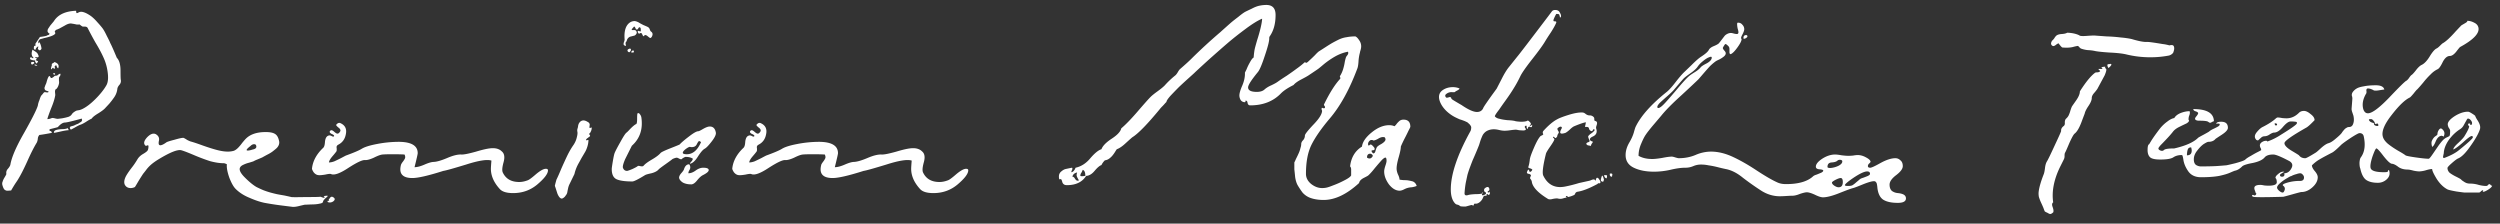 <svg xmlns="http://www.w3.org/2000/svg" fill="none" viewBox="0 0 246 22"><rect x="0" y="0" width="246" height="22" fill="#333333" stroke="none"/><path fill="#fff" d="M.238 18.22a.514.514 0 0 1 .026-.364c.035-.121.095-.251.182-.39s.147-.251.182-.338a.56.56 0 0 1 .13-.494c.139-.156.225-.295.26-.416.121-.728.563-1.76 1.326-3.094.763-1.352 1.213-2.236 1.352-2.652a.952.952 0 0 0 .052-.234c.035-.121.06-.208.078-.26.035-.07.07-.165.104-.286.052-.139.095-.234.13-.286.052-.052.113-.121.182-.208.07-.104.139-.147.208-.13.07.017.156.026.26.026.104-.052.095-.095-.026-.13-.139-.035-.225-.078-.26-.13a.596.596 0 0 1-.052-.182l.078-.234c.052-.121.087-.2.104-.234.121-.468.225-.702.312-.702.035 0 .078.06.13.182.052.017.095.017.13 0l.156-.104a.558.558 0 0 1 .13-.104c.139 0 .234-.026.286-.078a.453.453 0 0 1 .234-.13c.035.087.017.173-.052.26a.57.57 0 0 0-.078.156v.286a.779.779 0 0 1 0 .286c-.052.225-.139.399-.26.52-.087.017-.13.113-.13.286.017.173.026.277.026.312-.052.347-.19.789-.416 1.326-.208.537-.33.884-.364 1.04.139 0 .286-.035.442-.104.052-.017.147-.009.286.026.139.035.234.052.286.052.017 0 .165-.017.442-.052.277-.052.494-.104.65-.156.156-.07.26-.156.312-.26.087-.121.234-.234.442-.338.07-.017.165-.035.286-.052.122-.035.217-.07.286-.104.399-.19.832-.52 1.3-.988.485-.485.85-.945 1.092-1.378.156-.295.19-.737.104-1.326-.07-.485-.2-.936-.39-1.352-.19-.433-.46-.936-.806-1.508a36.75 36.75 0 0 1-.754-1.404c-.034-.07-.078-.113-.13-.13a.446.446 0 0 0-.182-.026h-.182a1.367 1.367 0 0 1-.208-.13c-.07-.07-.121-.095-.156-.078h-.234a7.546 7.546 0 0 0-.572-.104c-.173 0-.373.07-.598.208l-.572.312a1.425 1.425 0 0 0-.182.078c-.07.017-.113.035-.13.052a.775.775 0 0 0-.078.104c-.035.035-.026.087.026.156.052.173-.295.347-1.04.52a.426.426 0 0 0-.104.026 9.43 9.43 0 0 1-.286.078.327.327 0 0 0-.182.13.281.281 0 0 0-.052.234c.017.07.035.078.052.026.017-.052.035-.078.052-.078.104.156.173.364.208.624-.035.087-.078.139-.13.156a.11.11 0 0 1-.104 0 .17.17 0 0 1-.078-.078l-.052-.026.052-.26c-.052 0-.121.052-.208.156-.035.035-.052.087-.052.156a.362.362 0 0 1-.156-.026.2.2 0 0 1-.026-.078v-.13a.428.428 0 0 0 .026-.13c.07 0 .113-.009.13-.026a.11.11 0 0 0 0-.104c-.017-.052-.009-.095.026-.13l.416-.624c.433-.052.676-.104.728-.156.017-.017.052-.026.104-.026a.446.446 0 0 0 .13-.13.405.405 0 0 1-.208-.208.442.442 0 0 1 .052-.286l.208-.312.26-.312a1.5 1.5 0 0 0 .156-.208c.416-.59 1.127-.901 2.132-.936 0 .156.026.234.078.234a.823.823 0 0 0 .182-.078.538.538 0 0 1 .312-.052c.243.035.537.173.884.416.208.156.416.355.624.598a9.3 9.3 0 0 1 .494.572c.121.156.269.416.442.78.19.364.304.598.338.702.052.087.174.347.364.78l.286.676c.243.243.364.667.364 1.274 0 .503.009.797.026.884a.561.561 0 0 1-.13.494c-.121.139-.19.269-.208.39-.017.19-.07.381-.156.572a2.177 2.177 0 0 1-.26.416c-.07.104-.19.26-.364.468-.173.19-.295.32-.364.39-.121.156-.364.347-.728.572-.347.208-.563.381-.65.52a4.233 4.233 0 0 0-.546.312c-.243.156-.45.26-.624.312a4.854 4.854 0 0 0-.494.26c-.19.104-.32.173-.39.208a1.17 1.17 0 0 1-.104-.156.176.176 0 0 1 .182-.182c.052-.017.113-.035.182-.052.087-.035.147-.06.182-.078a.282.282 0 0 1 .104-.052c.052-.017.095-.035.13-.052l.104-.052a.78.78 0 0 0 .104-.078l.104-.052.078-.078a.2.2 0 0 0 .026-.078c.018-.035.018-.06 0-.078a.23.23 0 0 0-.026-.104c-.867.243-1.413.373-1.638.39-.208 0-.442.147-.702.442-.017.017-.243.078-.676.182-.173.035-.208.104-.104.208.104 0 .165.06.182.182-.07.017-.251.052-.546.104-.295.052-.52.087-.676.104a.589.589 0 0 0-.156.364 1.16 1.16 0 0 1-.104.39c-.277.45-.59 1.066-.936 1.846-.347.763-.633 1.326-.858 1.69-.035.07-.147.243-.338.52-.173.277-.303.494-.39.65a3.821 3.821 0 0 1-.416.026.466.466 0 0 1-.26-.13c-.07-.087-.13-.225-.182-.416ZM3.462 5.948c-.139 0-.277-.026-.416-.078-.121-.052-.121-.139 0-.26.121.121.208.147.26.078-.208-.173-.243-.442-.104-.806.035.035.121.095.26.182s.225.173.26.26c.087.156.104.251.052.286-.035.035-.095.043-.182.026-.087-.035-.13-.017-.13.052.035 0 .087.017.156.052 0 .035-.017.07-.052.104-.035.035-.052.06-.052.078l.234.104a.415.415 0 0 1-.182.234c0-.035-.026-.078-.078-.13-.035-.07-.043-.13-.026-.182Zm1.586.884c-.052-.035-.035-.165.052-.39-.017-.121.009-.19.078-.208a.694.694 0 0 0 .182-.13c.364.121.485.33.364.624-.07-.035-.121-.113-.156-.234-.017-.087-.07-.087-.156 0-.035.035-.043.078-.026.13.035.035.043.07.026.104-.07.052-.121.043-.156-.026-.017-.07-.087-.026-.208.13Zm.26 6.24c-.017-.139.06-.234.234-.286.19-.052.407-.078.65-.078.243-.017.399-.052.468-.104.052.087.087.156.104.208-.156 0-.425.043-.806.13-.381.087-.598.13-.65.13ZM3.15 6.364c-.104-.087-.121-.173-.052-.26.121-.017.2-.017.234 0 .035.017.043.07.026.156a.253.253 0 0 0-.13.052c-.035.035-.06.052-.078.052Zm2.21.988c-.19-.07-.19-.121 0-.156.087.07.087.121 0 .156Zm-1.95-.936c-.017-.035-.017-.052 0-.052a.11.11 0 0 1 .104 0c.087.035.139.07.156.104-.139 0-.225-.017-.26-.052Zm9.867 11.986a.924.924 0 0 1-.416.104c-.26 0-.451-.104-.572-.312-.104-.208-.078-.477.078-.806.104-.208.294-.494.572-.858a7.38 7.38 0 0 0 .572-.832c.12-.208.294-.381.52-.52.242-.139.398-.251.468-.338.052-.052.086-.156.104-.312.017-.156 0-.234-.052-.234a.2.2 0 0 0-.078.026.29.29 0 0 1-.13.026.293.293 0 0 1-.104-.104c-.122-.19-.035-.442.26-.754.312-.312.589-.407.832-.286.26.156.364.364.312.624-.07.312-.026.468.13.468.138 0 .338-.095.598-.286.069-.052.338-.139.806-.26.485-.139.78-.2.884-.182.086.035.208.104.364.208.173.087.294.139.364.156.26.07.65.2 1.17.39.537.19 1.005.338 1.404.442.398.104.754.156 1.066.156.19 0 .38-.026.572-.078.138-.052.277-.147.416-.286.138-.139.277-.303.416-.494.156-.19.277-.33.364-.416.433-.433 1.083-.65 1.95-.65.416 0 .719.06.91.182.208.121.346.373.416.754a.67.67 0 0 1-.052.364.936.936 0 0 1-.26.338 7.737 7.737 0 0 1-.39.312 3.781 3.781 0 0 1-.494.286c-.191.104-.347.19-.468.26a57.93 57.93 0 0 1-.494.208 3.014 3.014 0 0 0-.39.182l-.416.13a2.783 2.783 0 0 0-.572.208c-.156.07-.26.156-.312.26-.122.225.034.555.468.988.433.433.814.745 1.144.936.242.121.468.225.676.312.225.087.459.165.702.234.26.07.468.121.624.156.173.035.416.078.728.13.329.07.563.121.702.156.086.017.563.017 1.43 0 .866 0 1.326-.009 1.378-.026.017-.017.086 0 .208.052.138.052.225.06.26.026 0-.052-.035-.095-.104-.13.104-.035.225-.052.364-.052.086 0 .043.07-.13.208-.174.156-.27.277-.286.364 0 .104-.113.173-.338.208-.208.052-.494.078-.858.078-.347.017-.555.026-.624.026l-.442.104c-.312.087-.564.121-.754.104l-1.04-.13a28.17 28.17 0 0 1-1.69-.26c-.434-.087-.928-.251-1.482-.494-.555-.225-1.014-.52-1.378-.884-.208-.208-.416-.58-.624-1.118-.191-.555-.27-.988-.234-1.3-.14-.07-.234-.104-.286-.104-.416 0-.876-.07-1.378-.208a18.9 18.9 0 0 1-1.586-.598c-.572-.243-.98-.399-1.222-.468-.364-.104-1.127.2-2.288.91a5.94 5.94 0 0 0-.598.416 3.674 3.674 0 0 0-.52.52 12.6 12.6 0 0 1-.364.468c-.07.104-.208.32-.416.65-.191.33-.321.546-.39.65Zm11.362-4.03c-.382.295-.468.442-.26.442.12 0 .286-.035.494-.104.277-.052.39-.173.338-.364-.018-.104-.087-.156-.208-.156-.122 0-.243.06-.364.182Zm7.696 5.538c-.104-.017-.13-.07-.078-.156h.13a.427.427 0 0 0-.026-.104c-.018-.052-.01-.078.026-.078.017 0 .052-.043.104-.13.069-.07.138-.095.208-.078.277.121.312.269.104.442-.14.104-.295.139-.468.104Zm-1.008-2.678c-.174-.017-.33-.113-.468-.286-.122-.19-.174-.32-.156-.39.087-.728.45-1.395 1.092-2.002.104-.087.164-.286.182-.598.034-.33.138-.529.312-.598.104-.052.216-.043.338.026.121.07.2.078.234.026.052-.07-.026-.147-.234-.234-.19-.104-.234-.208-.13-.312.087-.087.208-.06.364.078.156.139.269.208.338.208.087 0 .165-.052.234-.156.121-.139.078-.286-.13-.442-.19-.156-.26-.251-.208-.286.139-.173.286-.217.442-.13.433.208.598.563.494 1.066-.087.485-.338.832-.754 1.04-.121.07-.174.165-.156.286a1.1 1.1 0 0 1 0 .338c-.052.087-.19.26-.416.52-.208.243-.32.442-.338.598.156 0 .33-.035.52-.104.19-.087.407-.19.65-.312.26-.139.425-.225.494-.26.763-.277 1.274-.494 1.534-.65.294-.19.815-.355 1.56-.494a11.414 11.414 0 0 1 2.08-.208c1.265 0 1.898.373 1.898 1.118 0 .087-.104.546-.312 1.378.26 0 .59-.087.988-.26.398-.173.702-.26.91-.26.312-.017.754-.147 1.326-.39.572-.243 1.031-.355 1.378-.338.225.017.71-.078 1.456-.286.745-.225 1.291-.338 1.638-.338.381 0 .676.104.884.312.26.208.32.563.182 1.066-.139.503-.165.84-.078 1.014.294.624.832.936 1.612.936.26 0 .528-.052.806-.156.139-.035.416-.234.832-.598.433-.364.762-.546.988-.546.139 0 .208.052.208.156 0 .33-.347.789-1.04 1.378-.676.572-1.474.858-2.392.858-.624 0-1.057-.13-1.3-.39-.59-.641-.884-1.309-.884-2.002 0-.121.017-.39.052-.806-.416-.139-1.248-.009-2.496.39-1.248.381-1.993.59-2.236.624-1.474.468-2.487.702-3.042.702-.988 0-1.36-.442-1.118-1.326a1.35 1.35 0 0 1 .182-.286c.104-.139.173-.251.208-.338.035-.104.017-.225-.052-.364a21.265 21.265 0 0 0-1.222-.026c-.416 0-.728.009-.936.026-.19.017-.477.121-.858.312-.381.173-.676.251-.884.234-.26-.017-.806.243-1.638.78-.815.537-1.378.737-1.69.598-.07-.035-.26-.017-.572.052-.312.052-.538.07-.676.052Zm23.48 1.69c-.12-.381-.19-.59-.207-.624 0-.052.052-.26.156-.624.121-.243.286-.615.494-1.118.225-.503.424-.936.598-1.3.19-.381.39-.72.598-1.014.156-.243.26-.485.312-.728.069-.26.086-.45.052-.572a.605.605 0 0 1 .026-.312c.017-.035.034-.121.052-.26.034-.156.086-.269.156-.338a.468.468 0 0 1 .364-.182c.121 0 .251.043.39.13.069.035.121.07.156.104.034.035.052.07.052.104.017.035.026.07.026.104a.427.427 0 0 1-.026.104v.156c0 .052.034.06.104.026.017-.017.034-.026.052-.026h.052c.017.017.017.06 0 .13 0 .07-.026.156-.078.26a.38.38 0 0 1-.13.182c-.035.035-.035.078 0 .13.052.052.069.095.052.13a.294.294 0 0 1-.104.104.406.406 0 0 0-.104.078.406.406 0 0 0-.104.078l-.078.078a.2.2 0 0 0 .026.078c.017.017.043.017.078 0a.2.2 0 0 1 .078-.026c.034-.017.052-.009.052.026 0 .19-.035.399-.104.624-.07.225-.148.407-.234.546-.07.121-.182.312-.338.572-.139.26-.234.433-.286.52a3.961 3.961 0 0 0-.416 1.066l-.494 1.014a1.71 1.71 0 0 0-.13.39c-.035.156-.061.286-.078.39a.662.662 0 0 1-.156.312.716.716 0 0 1-.312.286c-.104.052-.217 0-.338-.156a1.441 1.441 0 0 1-.208-.442Zm6.683-14.43c-.087-.035-.13-.087-.13-.156 0-.07.017-.147.052-.234a.85.85 0 0 0 .052-.208c-.07-.815.095-1.37.494-1.664a.839.839 0 0 1 .468-.156c.104 0 .242.043.416.13.104.07.26.156.468.26.208.087.346.147.416.182.104.052.173.13.208.234.034.104.069.173.104.208.19.121.225.295.104.52-.052.087-.104.13-.156.13-.035 0-.113-.052-.234-.156-.122-.104-.217-.147-.286-.13-.035 0-.061.026-.078.078 0 .035-.026.043-.078.026-.035-.017-.07-.07-.104-.156-.035-.087-.078-.139-.13-.156a.253.253 0 0 0-.13.052.11.11 0 0 1-.104 0 .326.326 0 0 1-.078-.13c-.018-.07-.009-.113.026-.13a.23.23 0 0 1 .104.026c.034 0 .06.009.078.026.017.017.034.017.052 0 .034-.035.043-.104.026-.208 0-.104-.026-.165-.078-.182-.052-.035-.104-.009-.156.078-.052.087-.096.13-.13.13a.23.23 0 0 1-.104-.026l-.052-.104-.052-.104c-.018-.035-.044-.052-.078-.052-.018 0-.044.026-.078.078-.156.156-.2.243-.13.26h.182c.086 0 .138.009.156.026.121.104.156.208.104.312a.405.405 0 0 1-.208.208l-.416.104a.552.552 0 0 0-.312.312.603.603 0 0 1-.13.26c-.018.017-.018.078 0 .182.034.104.026.156-.026.156-.018 0-.035-.009-.052-.026Zm.416.65a.233.233 0 0 1-.156-.13c-.018-.087.017-.147.104-.182.156-.087.234-.052.234.104-.07.139-.13.208-.182.208Zm.182 0a.302.302 0 0 0 .052-.078l.078-.078c.104-.052.156-.017.156.104 0 .087-.096.104-.286.052Zm-1.892 11.492c0-.087.035-.338.104-.754.07-.416.13-.693.182-.832.087-.208.277-.572.572-1.092.295-.537.494-.84.598-.91.035-.017.165-.147.39-.39.243-.243.425-.39.546-.442.07-.017.104-.19.104-.52 0-.347.017-.529.052-.546.087-.035.156-.009.208.078a.66.66 0 0 1 .156.312c.173 1.161-.139 2.097-.936 2.808l-.65 1.3c-.173.399-.251.676-.234.832.07.225.208.338.416.338.052 0 .225-.06.52-.182.295-.139.468-.234.52-.286.035-.035.121-.035.26 0 .156.035.26.026.312-.026.139-.173.416-.381.832-.624s.702-.46.858-.65c.087-.087.416-.243.988-.468.572-.225.867-.347.884-.364.173-.19.477-.45.91-.78.45-.347.754-.52.91-.52.07 0 .234-.078.494-.234.277-.156.494-.234.65-.234.33 0 .529.2.598.598.035.19-.104.485-.416.884-.295.381-.52.615-.676.702-.173.087-.399.347-.676.78-.26.416-.52.65-.78.702 0-.052.043-.121.13-.208a.523.523 0 0 0 .156-.286c-.173-.121-.407-.182-.702-.182-.07 0-.19.06-.364.182-.035.07-.121.07-.26 0a1.304 1.304 0 0 0-.234-.104c-.104 0-.251.043-.442.13-.052.052-.286.225-.702.52-.416.295-.641.468-.676.52-.139.156-.373.277-.702.364-.33.07-.537.13-.624.182-.676.416-1.092.624-1.248.624-.745 0-1.274-.078-1.586-.234-.295-.156-.442-.485-.442-.988Zm6.63.884c-.017-.121.043-.269.182-.442.156-.173.251-.303.286-.39.104-.347.277-.52.52-.52.07.087.104.173.104.26.017.087-.009.19-.078.312a.56.56 0 0 0-.104.312c.225 0 .46-.087.702-.26.26-.19.511-.286.754-.286.364 0 .546.078.546.234 0 .139-.19.303-.572.494-.173.087-.364.26-.572.52-.208.26-.399.39-.572.39-.33 0-.607-.06-.832-.182-.208-.139-.33-.286-.364-.442Zm1.066-3.068c-.087 0-.234.078-.442.234-.19.156-.277.277-.26.364.017.087.147.13.39.13.59 0 1.057-.399 1.404-1.196a.727.727 0 0 0-.182-.104c-.052 0-.13.104-.234.312-.087.19-.251.286-.494.286a.577.577 0 0 1-.182-.026Zm4.79 2.782c-.173-.017-.33-.113-.468-.286-.121-.19-.173-.32-.156-.39.087-.728.45-1.395 1.092-2.002.104-.087.165-.286.182-.598.035-.33.139-.529.312-.598.104-.052.217-.043.338.026.121.07.2.078.234.026.052-.07-.026-.147-.234-.234-.19-.104-.234-.208-.13-.312.087-.087.208-.06.364.078.156.139.269.208.338.208.087 0 .165-.052.234-.156.121-.139.078-.286-.13-.442-.19-.156-.26-.251-.208-.286.139-.173.286-.217.442-.13.433.208.598.563.494 1.066-.087.485-.338.832-.754 1.04-.121.07-.173.165-.156.286.017.104.017.217 0 .338-.052.087-.19.26-.416.52-.208.243-.32.442-.338.598.156 0 .33-.035.52-.104.19-.087.407-.19.65-.312.26-.139.425-.225.494-.26.763-.277 1.274-.494 1.534-.65.295-.19.815-.355 1.56-.494a11.413 11.413 0 0 1 2.08-.208c1.265 0 1.898.373 1.898 1.118 0 .087-.104.546-.312 1.378.26 0 .59-.087.988-.26.399-.173.702-.26.91-.26.312-.017.754-.147 1.326-.39.572-.243 1.031-.355 1.378-.338.225.017.71-.078 1.456-.286.745-.225 1.291-.338 1.638-.338.381 0 .676.104.884.312.26.208.32.563.182 1.066-.139.503-.165.84-.078 1.014.295.624.832.936 1.612.936.26 0 .529-.052.806-.156.139-.035.416-.234.832-.598.433-.364.763-.546.988-.546.139 0 .208.052.208.156 0 .33-.347.789-1.04 1.378-.676.572-1.473.858-2.392.858-.624 0-1.057-.13-1.3-.39-.59-.641-.884-1.309-.884-2.002 0-.121.017-.39.052-.806-.416-.139-1.248-.009-2.496.39-1.248.381-1.993.59-2.236.624-1.473.468-2.487.702-3.042.702-.988 0-1.36-.442-1.118-1.326.017-.052.078-.147.182-.286a1.62 1.62 0 0 0 .208-.338c.035-.104.017-.225-.052-.364a21.267 21.267 0 0 0-1.222-.026c-.416 0-.728.009-.936.026-.19.017-.477.121-.858.312-.381.173-.676.251-.884.234-.26-.017-.806.243-1.638.78-.815.537-1.378.737-1.69.598-.07-.035-.26-.017-.572.052-.312.052-.537.07-.676.052Zm31.593.416c-.052 0-.078-.095-.078-.286 0-.19.069-.347.208-.468.156-.139.303-.225.442-.26.156-.035.364-.078.624-.13.035 0 .052.026.052.078a.414.414 0 0 1-.052.182.414.414 0 0 0-.052.182c.069 0 .147-.043.234-.13a.974.974 0 0 0 .182-.312c.555-.121 1.04-.433 1.456-.936.433-.503.797-.797 1.092-.884.121-.33.459-.676 1.014-1.04.555-.364.867-.702.936-1.014.433-.364.971-.919 1.612-1.664.641-.745 1.066-1.222 1.274-1.43.139-.139.364-.32.676-.546.312-.225.546-.416.702-.572a8.724 8.724 0 0 1 1.04-.988c.069-.052.147-.147.234-.286.087-.156.165-.269.234-.338.52-.45.893-.789 1.118-1.014a51.434 51.434 0 0 1 2.886-2.652c.035-.035.208-.19.52-.468.329-.295.537-.477.624-.546.104-.087.303-.243.598-.468.295-.243.52-.407.676-.494.173-.087.39-.19.65-.312.26-.139.503-.234.728-.286.243-.052.477-.078.702-.078.607 0 .91.33.91.988 0 .867-.199 1.577-.598 2.132a.452.452 0 0 0-.026.182c0 .277-.147.85-.442 1.716-.277.85-.503 1.378-.676 1.586-.641.78-.962 1.283-.962 1.508 0 .295.286.442.858.442.329 0 .581-.078.754-.234.173-.156.399-.295.676-.416.295-.139.511-.26.65-.364.191-.139.477-.33.858-.572.381-.26.711-.494.988-.702.295-.208.555-.416.78-.624a.43.43 0 0 1 .104.026l.052.026c.052 0 .156-.078.312-.234.173-.156.355-.33.546-.52.191-.208.329-.338.416-.39.139-.087.355-.225.65-.416.295-.19.52-.33.676-.416.156-.087.355-.19.598-.312.26-.121.52-.2.78-.234.26-.052.546-.078.858-.078.121.052.243.173.364.364a1 1 0 0 1 .182.832 2.283 2.283 0 0 1-.078.286 1.657 1.657 0 0 1-.052.234 4.686 4.686 0 0 0-.104.676c-.017.33-.052.572-.104.728-.78 2.097-1.699 3.761-2.756 4.992-.832.988-1.43 1.855-1.794 2.6-.347.728-.52 1.664-.52 2.808 0 .381.165.71.494.988.347.277.711.416 1.092.416.243 0 .459-.035.65-.104.017 0 .182-.06.494-.182a8.857 8.857 0 0 0 1.04-.468c.381-.19.607-.355.676-.494v-.572c0-.139-.035-.243-.104-.312.104-.884.494-1.534 1.17-1.95.052-.45.364-.91.936-1.378.589-.485 1.17-.728 1.742-.728.191 0 .364.035.52.104a1.22 1.22 0 0 0 .234-.26 2.19 2.19 0 0 1 .286-.286.64.64 0 0 1 .364-.104c.451 0 .676.234.676.702 0 .035-.061.165-.182.39-.104.225-.243.503-.416.832-.156.312-.269.555-.338.728 0 .208-.069.555-.208 1.04-.139.485-.208.858-.208 1.118 0 .173.043.364.13.572.104.208.156.381.156.52.087.017.225.035.416.052.191 0 .338.009.442.026.104.017.225.043.364.078a.555.555 0 0 1 .312.182c.069.07.121.165.156.286a2.214 2.214 0 0 1-.494.13 1.701 1.701 0 0 0-.442.078c-.069.017-.191.07-.364.156a.983.983 0 0 1-.364.104c-.381 0-.737-.208-1.066-.624-.312-.433-.468-.858-.468-1.274 0-.121.035-.295.104-.52.087-.243.13-.416.13-.52 0-.173-.026-.277-.078-.312-.069-.035-.199.043-.39.234-.173.19-.399.45-.676.78-.26.33-.477.572-.65.728-.035.035-.191.121-.468.26-.26.139-.407.303-.442.494-1.213 1.11-2.375 1.664-3.484 1.664-.468 0-.884-.06-1.248-.182a1.888 1.888 0 0 1-.832-.546 8.033 8.033 0 0 1-.468-.702c-.121-.208-.208-.485-.26-.832a34.472 34.472 0 0 0-.078-.754v-.676l.078-.156c.035-.087.087-.2.156-.338.069-.139.139-.286.208-.442a2.52 2.52 0 0 0 .156-.468c.052-.156.078-.286.078-.39 0-.139.061-.269.182-.39a.694.694 0 0 0 .182-.468c0-.121.277-.477.832-1.066.572-.59.858-1.049.858-1.378l-.026-.052a.438.438 0 0 1-.026-.13c.017-.07.035-.104.052-.104l.052.026a.427.427 0 0 0 .13.026c.069 0 .104-.035.104-.104a.175.175 0 0 0-.052-.13.25.25 0 0 1-.052-.13c.555-1.144 1.092-1.993 1.612-2.548a.423.423 0 0 0-.052-.234c.121-.173.225-.39.312-.65a5 5 0 0 0 .182-.78c.052-.243.095-.399.13-.468 0-.017.035-.07.104-.156.069-.087.104-.165.104-.234a.294.294 0 0 0-.026-.13c-.399.07-.806.217-1.222.442-.399.225-.78.485-1.144.78-.347.295-.537.45-.572.468-.017.017-.338.234-.962.65-.104.07-.338.2-.702.39-.364.19-.615.373-.754.546-.555.277-.962.546-1.222.806-.763.797-1.777 1.196-3.042 1.196-.139 0-.225-.078-.26-.234-.017-.156-.078-.234-.182-.234-.017 0-.026.026-.026.078 0 .052-.017.078-.052.078a.495.495 0 0 1-.416-.208.911.911 0 0 1-.13-.442c0-.225.095-.555.286-.988.191-.45.277-.875.26-1.274l.156-.312c.087-.225.199-.46.338-.702.139-.26.26-.416.364-.468.035-.433.078-.745.13-.936 0-.017.069-.269.208-.754.156-.485.277-.919.364-1.3.087-.381.13-.659.13-.832-.416.173-.962.511-1.638 1.014-.676.503-1.257.962-1.742 1.378-.485.416-1.127.98-1.924 1.69-.78.71-1.231 1.127-1.352 1.248-.035.035-.217.2-.546.494-.329.295-.65.59-.962.884-.295.295-.581.59-.858.884-.26.295-.39.494-.39.598l-.13.13a3.95 3.95 0 0 1-.286.312 2.6 2.6 0 0 0-.234.26c-1.213 1.473-2.106 2.392-2.678 2.756-.035.017-.243.2-.624.546-.364.347-.676.563-.936.65l-.104.156a3.754 3.754 0 0 1-.26.39 1.81 1.81 0 0 1-.364.364.895.895 0 0 1-.442.182 1.582 1.582 0 0 0-.338.468c-.173.052-.399.243-.676.572-.26.312-.537.477-.832.494-.381.607-1.014.91-1.898.91-.225 0-.373-.095-.442-.286-.052-.208-.104-.312-.156-.312a.203.203 0 0 0-.078.026h-.026Zm30.862-3.822c-.035-.035-.095-.052-.182-.052s-.165.043-.234.13a.418.418 0 0 0-.104.26c0 .104.026.156.078.156.017 0 .043-.017.078-.052a.251.251 0 0 1 .13-.052l.078.052c.069.052.13.113.182.182.069.07.104.139.104.208 0 .07-.052.113-.156.13-.104 0-.156.026-.156.078.052.121.113.2.182.234a.254.254 0 0 0 .156-.104.901.901 0 0 0 .078-.234c.035-.104.069-.19.104-.26.052-.087.173-.182.364-.286.191-.104.329-.208.416-.312.104-.121.104-.251 0-.39-.017-.017-.078-.026-.182-.026-.139 0-.303.06-.494.182-.191.104-.338.156-.442.156Zm-.13 1.638c.087-.087.095-.165.026-.234-.069-.07-.139-.104-.208-.104-.208 0-.312.13-.312.39.017 0 .052.017.104.052a.492.492 0 0 0 .156.026c.087 0 .165-.043.234-.13Zm-29.016 1.508c-.26.052-.416.19-.468.416.104 0 .191.07.26.208.087.121.165.182.234.182a.492.492 0 0 0 .156-.026c-.156-.243-.234-.416-.234-.52 0-.07.017-.156.052-.26Zm.546-.26c-.017.07-.061.165-.13.286a.509.509 0 0 0-.104.26c0 .052.035.078.104.078h.182a.676.676 0 0 1 .208-.026c0-.347-.087-.546-.26-.598Zm35.104-6.864c-.104-.399-.017-.71.26-.936.295-.225.65-.338 1.066-.338.226 0 .442.043.65.13a.249.249 0 0 1-.104.13c-.052.035-.112.07-.182.104a.617.617 0 0 0-.156.104c-.034.035-.13.043-.286.026a.806.806 0 0 0-.546.156c-.156.104-.173.225-.052.364.035.035.113.035.234 0 .122-.052.2-.052.234 0 .035.035.052.07.052.104a.3.3 0 0 0 .104.104c.07.052.373.234.91.546.659.45 1.162.676 1.508.676.278 0 .477-.113.598-.338.018-.07.122-.243.312-.52.191-.277.399-.572.624-.884.243-.33.382-.52.416-.572.052-.104.208-.407.468-.91.26-.52.503-.919.728-1.196l.832-1.04c.139-.156 1.136-1.456 2.99-3.9l.39-.52c.07-.104.182-.156.338-.156.191 0 .33.06.416.182.174.277.208.46.104.546-.017.017-.034.017-.052 0a.408.408 0 0 0-.026-.13.742.742 0 0 0-.052-.156c-.017-.035-.112-.052-.286-.052a4.46 4.46 0 0 0-.26.546c-.017.07-.017.121 0 .156a.29.29 0 0 0 .13.026c.052 0 .087.009.104.026.035.017.044.052.026.104-.086.225-.268.555-.546.988a19.9 19.9 0 0 0-.52.806c-.208.364-.632.953-1.274 1.768-.641.815-1.04 1.387-1.196 1.716-.19.399-.398.78-.624 1.144-.208.347-.468.737-.78 1.17-.312.433-.537.754-.676.962-.312.399-.45.624-.416.676.104.121.26.2.468.234.174.052.425.095.754.13.347.017.59.043.728.078.087.035.286.06.598.078.33 0 .546-.035.65-.104.035-.035.104 0 .208.104s.148.182.13.234a.392.392 0 0 1-.078.104c-.034.017-.043.035-.026.052.052.035.13 0 .234-.104 0 .121-.017.2-.052.234-.034.017-.078.017-.13 0a.172.172 0 0 0-.156-.026l-.052.052c-.017.017-.026.052-.026.104 0 .035-.008.052-.026.052l-.078-.052a.367.367 0 0 1-.026-.156c0-.07-.008-.104-.026-.104h-.052c-.104.035-.13.104-.078.208.052.052.078.104.078.156 0 .052-.069.087-.208.104-.121 0-.277-.009-.468-.026a3.657 3.657 0 0 0-.286-.052c-.121 0-.303.017-.546.052a4.28 4.28 0 0 1-.572.052c-.173 0-.364-.026-.572-.078-.502-.121-.927-.07-1.274.156-.121.087-.225.2-.312.338a5.52 5.52 0 0 0-.234.572c-.069.225-.112.364-.13.416-.052.139-.147.373-.286.702-.138.33-.251.59-.338.78-.069.173-.156.399-.26.676-.104.277-.19.537-.26.78l-.156.728a8.622 8.622 0 0 0-.13 1.092c0 .19.13.243.39.156a.433.433 0 0 1 .13-.026c.07-.017.243-.035.52-.052.295 0 .512-.017.65-.052.052-.017.078-.07.078-.156.052.017.052.06 0 .13-.052.087-.069.139-.052.156.035.052.104.052.208 0 .104-.035.165-.078.182-.13.018-.07-.008-.121-.078-.156-.069-.035-.104-.087-.104-.156-.017-.121.044-.217.182-.286.139-.087.243-.07.312.052.035.104.035.182 0 .234a.758.758 0 0 1-.104.078c-.052.035-.052.078 0 .13.035.017.078-.017.13-.104.087.19.061.303-.078.338-.017 0-.043-.017-.078-.052-.017-.035-.043-.043-.078-.026-.034 0-.052.026-.052.078.018.052.018.078 0 .078h-.078a.45.45 0 0 0-.182.026 15.74 15.74 0 0 1-.078.156 1.09 1.09 0 0 1-.104.208c-.138.19-.286.312-.442.364a.288.288 0 0 1-.13.026h-.156c-.034.017-.052.035-.052.052-.017.017-.026.043-.026.078s-.017.052-.052.052l-.182-.052-.572.156c-.329 0-.511-.017-.546-.052a.593.593 0 0 0-.234-.13.42.42 0 0 1-.234-.104c-.294-.295-.442-.763-.442-1.404 0-1.473.633-3.363 1.898-5.668a.682.682 0 0 0 .104-.338.324.324 0 0 0-.052-.26.705.705 0 0 0-.182-.208.62.62 0 0 0-.26-.182 2.387 2.387 0 0 0-.312-.13 3.15 3.15 0 0 0-.312-.104 6.044 6.044 0 0 1-.286-.13 3.658 3.658 0 0 1-1.066-.728c-.329-.33-.546-.676-.65-1.04Zm15.523 7.644c.07 0 .139.06.208.182.087.104.122.208.104.312 0 .035-.043.052-.13.052-.086-.017-.13 0-.13.052-.832.45-1.499.71-2.002.78a.31.31 0 0 0-.208.156c-.034.104-.086.165-.156.182a2.29 2.29 0 0 1-.572.182c-.052-.121-.121-.139-.208-.052l.104.104c-.069 0-.19.026-.364.078a.877.877 0 0 1-.468.026c-.104-.035-.286-.026-.546.026-.242.07-.416.06-.52-.026-.901-.555-1.412-1.083-1.534-1.586a.585.585 0 0 0-.156-.364c-.034-.035-.034-.095 0-.182.052-.104.07-.165.052-.182a.248.248 0 0 0-.13-.104.427.427 0 0 0-.13-.026 10.077 10.077 0 0 0-.104-.052c-.017-.017-.026-.052-.026-.104.018-.052.052-.13.104-.234.035-.052.078-.017.13.104a.19.19 0 0 1 .026.078c.018.035.052.035.104 0 .07-.035.113-.078.13-.13.052-.052.044-.095-.026-.13a.576.576 0 0 0-.208-.078c-.086-.035-.13-.07-.13-.104.07-.19.122-.442.156-.754.018-.19.148-.563.39-1.118.243-.572.451-.953.624-1.144.018-.035.07-.07.156-.104.087-.035.139-.078.156-.13a.261.261 0 0 1 0-.312c.503-.555.954-.936 1.352-1.144.208-.121.59-.269 1.144-.442.555-.173 1.006-.251 1.352-.234.104 0 .217.052.338.156.122.087.243.13.364.13a.52.52 0 0 1 .442.208.352.352 0 0 1 .026.156.5.5 0 0 0 .026.156c.104.035.174.07.208.104.052.07.052.182 0 .338-.052.139-.069.243-.052.312.139.399.009.676-.39.832-.19.104-.26.208-.208.312.035.07.096.113.182.13l.104.052-.078.13a.577.577 0 0 0-.104.182c-.017.07-.034.104-.052.104 0-.017-.052-.035-.156-.052a.806.806 0 0 1-.13-.026.83.83 0 0 1-.104-.078c-.017-.017-.026-.043-.026-.078s.018-.06.052-.078c.035-.035.07-.052.104-.052l.104-.052c.035-.017.052-.035.052-.052.018-.017.018-.043 0-.078-.104-.225-.147-.364-.13-.416.035-.07.122-.156.26-.26a.932.932 0 0 0 .234-.182c.104-.087.148-.147.13-.182-.034-.104-.078-.113-.13-.026a.797.797 0 0 1-.104.13c-.017.017-.052.017-.104 0-.104-.035-.173-.113-.208-.234-.017-.139-.13-.19-.338-.156-.034-.017-.052-.043-.052-.078.018-.052.035-.121.052-.208.018-.087.026-.147.026-.182-.225.035-.606.165-1.144.39-.121.052-.268.165-.442.338-.173.156-.312.26-.416.312-.364.121-.537.095-.52-.078 0-.035.018-.095.052-.182l.104-.208c.018-.052 0-.095-.052-.13-.104-.035-.225.017-.364.156-.034.035-.017.113.052.234.07.104.087.182.052.234a.624.624 0 0 0-.13.26c0 .07-.043.139-.13.208-.034.035-.078.026-.13-.026-.052-.07-.095-.095-.13-.078-.034.017-.043.043-.026.078a.167.167 0 0 1 .078.078c.035.035.052.07.052.104-.034.121-.173.355-.416.702-.242.347-.381.58-.416.702-.294 1.196-.381 1.915-.26 2.158.451.919 1.179 1.274 2.184 1.066a13.49 13.49 0 0 0 1.326-.338l.936-.208a1.1 1.1 0 0 0 .26-.078c.156-.07.269-.087.338-.052l.104.104c.018-.017.026-.052.026-.104a.335.335 0 0 1 .052-.13c.018-.035.044-.052.078-.052Zm1.456-.104c-.173 0-.242-.104-.208-.312h.156c.035 0 .061.017.078.052.018.017.018.043 0 .078 0 .035-.008.095-.026.182Zm-.78-.156c.174 0 .269.009.286.026.018.017.009.113-.026.286-.138 0-.225-.104-.26-.312Zm-.312.364c.018 0 .035-.052.052-.156.035-.104.061-.156.078-.156.052 0 .113.147.182.442-.034.017-.052.043-.052.078s-.017.06-.052.078h-.052a.251.251 0 0 0-.13-.052c-.017 0-.026-.035-.026-.104v-.13Zm5.24-.702c-.798 0-1.465-.13-2.002-.39-.538-.26-.806-.676-.806-1.248 0-.416.13-.84.39-1.274.19-.33.329-.641.416-.936.086-.312.147-.503.182-.572.52-1.075 1.551-2.227 3.094-3.458.225-.19.511-.511.858-.962.364-.468.65-.797.858-.988l.676-.65c.433-.433.762-.72.988-.858.398-.26.641-.477.728-.65.069-.139.225-.26.468-.364.26-.104.433-.2.52-.286.086-.104.182-.225.286-.364l.26-.338a.764.764 0 0 1 .26-.208.772.772 0 0 1 .39-.104c.052 0 .138.017.26.052.138.035.242.052.312.052.104 0 .156-.06.156-.182 0-.07-.026-.19-.078-.364a2.589 2.589 0 0 1-.052-.416c0-.104.026-.156.078-.156.19 0 .338.07.442.208a.603.603 0 0 1 .182.442c0 .104-.052.26-.156.468-.104.19-.156.32-.156.39 0 .017.008.043.026.078l.026.026c0 .173-.139.45-.416.832-.26.364-.477.58-.65.65-.07.017-.113-.035-.13-.156v-.364a.394.394 0 0 0-.156-.312c-.104-.104-.182-.156-.234-.156-.035 0-.087.06-.156.182-.07.104-.104.173-.104.208 0 .052.043.13.13.234.104.104.156.2.156.286 0 .104-.061.208-.182.312a2.465 2.465 0 0 1-.494.312c-.191.087-.304.147-.338.182a4.762 4.762 0 0 0-.572.494c-.174.19-.373.416-.598.676-.208.243-.373.433-.494.572-.226.225-.789.754-1.69 1.586-.902.815-1.56 1.482-1.976 2.002l-.728.858c-.382.45-.642.78-.78.988-.139.19-.295.494-.468.91-.174.399-.26.797-.26 1.196.364.208.814.312 1.352.312.225 0 .546-.035.962-.104.433-.087.754-.13.962-.13.069 0 .182.026.338.078.173.052.286.078.338.078.589 0 1.135-.104 1.638-.312a3.838 3.838 0 0 1 1.534-.338c.693 0 1.412.173 2.158.52.745.347 1.534.797 2.366 1.352.849.555 1.508.936 1.976 1.144.242.121.537.182.884.182 1.213 0 2.097-.251 2.652-.754.069-.07.19-.13.364-.182.173-.07.32-.13.442-.182.138-.07.208-.139.208-.208 0-.07-.122-.113-.364-.13-.243-.017-.364-.104-.364-.26 0-.243.208-.503.624-.78.433-.277.858-.416 1.274-.416.138 0 .355.026.65.078.294.035.52.052.676.052.086 0 .234-.009.442-.026a3.11 3.11 0 0 1 .442-.052c.277 0 .554.078.832.234.294.156.442.303.442.442 0 .017-.044.07-.13.156a.32.32 0 0 0-.13.26c0 .104.078.156.234.156.121 0 .459-.156 1.014-.468.572-.312 1.057-.468 1.456-.468.19 0 .355.07.494.208.156.121.234.312.234.572 0 .26-.217.555-.65.884-.434.33-.65.641-.65.936 0 .277.078.485.234.624.173.121.364.19.572.208.208.017.39.06.546.13.173.087.26.217.26.39 0 .295-.269.442-.806.442-.624 0-1.101-.104-1.43-.312-.312-.208-.503-.59-.572-1.144a3.25 3.25 0 0 0-.052-.39.4.4 0 0 0-.104-.208c-.035-.052-.096-.078-.182-.078-.208 0-.572.104-1.092.312-.503.208-.824.33-.962.364-.208.052-.659.217-1.352.494-.694.277-1.231.416-1.612.416-.191 0-.46-.087-.806-.26-.347-.156-.607-.234-.78-.234-.139 0-.364.052-.676.156-.295.121-.546.182-.754.182-.122 0-.321.009-.598.026a9.88 9.88 0 0 1-.624.026c-.659 0-1.283-.19-1.872-.572a27.262 27.262 0 0 1-1.768-1.248c-.572-.468-1.136-.754-1.69-.858a17.985 17.985 0 0 1-.78-.182 8.417 8.417 0 0 0-.91-.182 3.591 3.591 0 0 0-.754-.078c-.26 0-.512.052-.754.156a1.961 1.961 0 0 1-.78.156c-.416 0-.91.07-1.482.208a7.436 7.436 0 0 1-1.586.182Zm1.924-8.034c-.122.139-.321.33-.598.572-.278.243-.52.46-.728.65-.191.19-.286.338-.286.442 0 .07.034.104.104.104.138 0 .372-.182.702-.546.346-.381.745-.84 1.196-1.378.45-.537.797-.919 1.04-1.144.104-.104.294-.243.572-.416.294-.173.511-.347.65-.52.086-.104.286-.234.598-.39.312-.173.476-.355.494-.546 0-.07-.026-.104-.078-.104-.052 0-.156.035-.312.104-.139.07-.312.19-.52.364-.191.156-.347.32-.468.494-.122.19-.356.407-.702.65-.347.243-.572.416-.676.52-.087.087-.416.468-.988 1.144Zm19.032 8.008c-.26 0-.694.2-1.3.598-.59.399-.884.65-.884.754 0 .052.104.078.312.078.156 0 .286-.017.39-.052.104-.052.242-.156.416-.312.19-.156.303-.251.338-.286.052-.052.164-.104.338-.156.19-.07.346-.13.468-.182.138-.07.208-.139.208-.208 0-.156-.096-.234-.286-.234Zm-2.886-1.092c-.104.121-.304.19-.598.208-.278.017-.416.165-.416.442 0 .07.095.104.286.104.26-.017.52-.087.78-.208.277-.139.407-.295.39-.468-.018-.087-.104-.13-.26-.13a.417.417 0 0 0-.182.052Zm.286 1.742c-.104 0-.278.06-.52.182-.226.121-.338.208-.338.26 0 .104.078.208.234.312.156.104.294.156.416.156.277 0 .416-.173.416-.52 0-.26-.07-.39-.208-.39Zm-9.568-13.78c0-.19.086-.286.26-.286.086 0 .13.043.13.13 0 .052-.044.104-.13.156a.348.348 0 0 1-.208.078c-.035 0-.052-.026-.052-.078Zm29.516 16.718a12.267 12.267 0 0 0-.208-.468 4.64 4.64 0 0 1-.234-.598 1.717 1.717 0 0 1-.026-.52c.052-.433.216-1.005.494-1.716.052-.121.095-.33.13-.624.034-.295.104-.52.208-.676.104-.173.355-.693.754-1.56.416-.884.624-1.352.624-1.404-.018-.19.069-.355.26-.494.086-.07.121-.182.104-.338 0-.156.034-.277.104-.364.104-.087.19-.19.26-.312a2.72 2.72 0 0 0 .182-.494c.069-.208.121-.347.156-.416.034-.052.173-.251.416-.598.242-.347.364-.641.364-.884.572-.901 1.066-1.508 1.482-1.82.034-.035.121-.052.26-.052.138-.017.225-.06.26-.13a4.17 4.17 0 0 1-.078-.078c-.087-.07-.113-.113-.078-.13h.364c.017-.035-.018-.087-.104-.156.19-.052.32-.07.39-.052a.169.169 0 0 0 .026.156c.052.035.078.07.078.104.017.087-.035.277-.156.572l-.728 1.352a4.15 4.15 0 0 1-.286.364c-.174.19-.26.364-.26.52 0 .208-.113.477-.338.806-.208.312-.33.563-.364.754-.018.035-.13.33-.338.884-.208.537-.425.893-.65 1.066-.104.087-.278.399-.52.936-.226.537-.364.85-.416.936-.035.052-.052.156-.052.312a.734.734 0 0 1-.052.312l-.39.78c-.607 1.248-.832 2.41-.676 3.484-.122.087-.139.243-.052.468.086.243.104.416.052.52-.122.104-.208.156-.26.156-.052.017-.148-.017-.286-.104-.156-.07-.252-.121-.286-.156a4.606 4.606 0 0 1-.13-.338Zm.91-15.938c-.191-.104-.208-.277-.052-.52a.469.469 0 0 0 .13-.13.702.702 0 0 0 .13-.182c.052-.07.095-.121.13-.156.104-.104.286-.165.546-.182.26-.017.442-.06.546-.13.485.017.884.104 1.196.26.052.07.303.087.754.052.468-.035.745-.043.832-.026l1.092.078c.502.017.962.052 1.378.104.416.035.78.087 1.092.156.693.208 1.196.303 1.508.286.104-.017.624.052 1.56.208.173.017.39.06.65.13.26-.07.407-.026.442.13.052.139.026.338-.078.598a.761.761 0 0 1-.494.286 9.575 9.575 0 0 1-1.716.156 9.93 9.93 0 0 1-2.418-.286c-.364-.087-.919-.147-1.664-.182-.746-.052-1.222-.104-1.43-.156a3.89 3.89 0 0 0-.65-.078 2.832 2.832 0 0 1-.702-.156.723.723 0 0 1-.156-.13.347.347 0 0 0-.156-.13 4.27 4.27 0 0 0-.468.104c-.278.07-.624.087-1.04.052-.052 0-.182-.139-.39-.416a1.329 1.329 0 0 0-.286.182c-.122.087-.217.113-.286.078Zm5.486 2.184a.71.71 0 0 0-.078-.156.672.672 0 0 1-.026-.156c.017-.052.06-.078.13-.078.069 0 .112-.009.13-.026.225 0 .173.139-.156.416Zm3.854 8.06c0-.347.052-.537.156-.572l.156-.26c.104-.173.243-.381.416-.624s.355-.485.546-.728c.208-.243.433-.45.676-.624.243-.19.468-.303.676-.338.121-.208.329-.373.624-.494.312-.121.607-.182.884-.182a.452.452 0 0 1 .026.182.79.79 0 0 1-.078.286 1.152 1.152 0 0 0-.052.312c0 .07.017.113.052.13 0 .104-.095.208-.286.312-.191.087-.425.2-.702.338-.277.139-.485.303-.624.494a9.625 9.625 0 0 1-.546.624c-.243.26-.451.477-.624.65-.156.173-.234.286-.234.338 0 .087.069.156.208.208.139.052.251.035.338-.052.104-.104.442-.156 1.014-.156 1.127-.26 1.907-.607 2.34-1.04.035-.035.217-.139.546-.312.347-.19.529-.295.546-.312.069-.07.191-.147.364-.234.191-.087.347-.165.468-.234.139-.07.208-.147.208-.234 0-.052-.043-.078-.13-.078a.676.676 0 0 0-.208.026c0-.139.165-.208.494-.208.433 0 .65.2.65.598 0 .19-.199.416-.598.676-.399.26-.607.399-.624.416-.156.19-.39.286-.702.286-.069 0-.217.07-.442.208-.208.139-.425.355-.65.65-.225.277-.338.563-.338.858 0 .277.078.468.234.572.156.087.303.13.442.13.797 0 1.404-.017 1.82-.052l.65-.052c.069 0 .381-.07.936-.208.572-.156.901-.277.988-.364.104-.104.286-.225.546-.364.26-.156.494-.286.702-.39.208-.104.312-.165.312-.182a.466.466 0 0 0-.078-.234.592.592 0 0 1-.052-.208c0-.139.069-.251.208-.338a.746.746 0 0 1 .39-.13c.087 0 .13.026.13.078a6.157 6.157 0 0 0 1.352-.676c1.04-.641 1.56-1.014 1.56-1.118v-.104c0-.017-.043-.035-.13-.052a3.03 3.03 0 0 0-.494-.026c-.191 0-.442.182-.754.546-.312.364-.598.546-.858.546-.104 0-.251.06-.442.182a.903.903 0 0 1-.52.182.473.473 0 0 0-.338.156 3.712 3.712 0 0 0-.234.208c-.035.052-.104.052-.208 0-.208-.208-.208-.45 0-.728.225-.277.425-.46.598-.546.589-.295 1.04-.59 1.352-.884.087-.052.156-.07.208-.052.069 0 .191.017.364.052.173.017.321.026.442.026.451 0 .858-.182 1.222-.546.121-.121.286-.182.494-.182.191 0 .407.104.65.312.26.19.39.39.39.598-.381.399-.65.641-.806.728-1.439.815-2.158 1.326-2.158 1.534 0 .208.225.45.676.728.468.277.719.433.754.468.139.19.347.286.624.286.087 0 .425-.182 1.014-.546.087-.052.269-.208.546-.468.295-.26.537-.416.728-.468.191-.052.425-.2.702-.442.295-.243.494-.433.598-.572a1.3 1.3 0 0 1 .13-.182 2.3 2.3 0 0 1 .156-.182.7.7 0 0 1 .182-.13.379.379 0 0 1 .234-.078c.208 0 .347-.104.416-.312.087-.225.095-.494.026-.806l-.104-.312a1.237 1.237 0 0 1-.078-.338c.052-.659.078-1.005.078-1.04a.902.902 0 0 0-.052-.286.495.495 0 0 1 .104-.364c.087-.121.199-.225.338-.312.156-.104.399-.182.728-.234.329-.07.728-.104 1.196-.104.485 0 .763.139.832.416-.017 0-.191.026-.52.078-.312.052-.503.043-.572-.026-.208-.104-.381-.156-.52-.156-.104 0-.156.07-.156.208a.643.643 0 0 1 0 .26c-.329.537-.433 1.049-.312 1.534.087.295.243.442.468.442.399 0 1.092-.511 2.08-1.534.988-1.04 1.551-1.595 1.69-1.664.069-.035.156-.121.26-.26.104-.156.191-.26.26-.312.069-.035.208-.182.416-.442.208-.277.399-.46.572-.546.26-.121.52-.39.78-.806.26-.433.485-.702.676-.806.087-.035.199-.121.338-.26.156-.156.251-.243.286-.26.156-.087.338-.225.546-.416.225-.208.468-.46.728-.754.277-.295.442-.468.494-.52.017-.035.087-.087.208-.156.121-.07.225-.13.312-.182.104-.07.147-.13.13-.182.225 0 .451.06.676.182.225.104.364.26.416.468.139.555-.459 1.196-1.794 1.924-.035.017-.165.173-.39.468-.225.277-.433.416-.624.416-.26 0-.494.2-.702.598-.191.399-.355.633-.494.702a2.394 2.394 0 0 0-.676.494 7.644 7.644 0 0 0-.754.832c-.277.33-.477.555-.598.676-.035.017-.147.147-.338.39-.191.225-.312.355-.364.39-.485.225-1.083.797-1.794 1.716-.711.901-1.005 1.603-.884 2.106.052.243.217.485.494.728.277.225.607.45.988.676.399.225.65.381.754.468.069.052.407.121 1.014.208s1.031.13 1.274.13c.052 0 .173-.139.364-.416.191-.277.399-.58.624-.91.243-.33.425-.537.546-.624.087-.07.173-.121.26-.156l.208-.104c.035-.017.061-.06.078-.13a2.39 2.39 0 0 0 .026-.416c0-.07-.043-.165-.13-.286a.815.815 0 0 1-.104-.338c0-.243.225-.511.676-.806.468-.295.91-.442 1.326-.442.069 0 .199.06.39.182.191.121.295.2.312.234.017.07.078.19.182.364.121.173.208.338.26.494a.776.776 0 0 1 .026.442c-.139.433-.451.988-.936 1.664-.468.676-.875 1.083-1.222 1.222-.121.052-.329.208-.624.468-.277.243-.416.399-.416.468 0 .173.069.33.208.468.156.121.355.243.598.364s.39.2.442.234c.035.017.095.07.182.156l.234.156c.052.035.121.07.208.104a.98.98 0 0 0 .312.052c.312 0 .607.043.884.13.277.07.52.104.728.104a.25.25 0 0 0 .182-.078c.052-.07.104-.104.156-.104.069.035.104.06.104.078a.176.176 0 0 0 .156.078c-.017.104-.147.234-.39.39-.225.139-.381.208-.468.208-.052 0-.069-.026-.052-.078.035-.052.043-.078.026-.078-.069 0-.147.043-.234.13-.069.07-.13.104-.182.104h-1.378c-.069 0-.347-.035-.832-.104-.485-.087-.78-.156-.884-.208-.399-.208-.754-.555-1.066-1.04-.295-.485-.442-.806-.442-.962-.156 0-.373.043-.65.13a2.84 2.84 0 0 1-.624.104 3.28 3.28 0 0 1-.572-.078c-.26-.07-.442-.104-.546-.104-.381 0-.693-.087-.936-.26-.243-.19-.451-.295-.624-.312-.156 0-.433-.251-.832-.754-.381-.503-.615-.754-.702-.754-.069 0-.199.269-.39.806-.173.537-.234.91-.182 1.118.069.277.511.416 1.326.416.139 0 .243-.009.312-.026.069-.035.095-.095.078-.182.087 0 .13.043.13.13.069.295-.017.555-.26.78a1.252 1.252 0 0 1-.884.338c-.485 0-.867-.095-1.144-.286-.26-.19-.451-.563-.572-1.118-.052-.121-.078-.312-.078-.572.017-.26.061-.433.13-.52.381-.52.477-1.213.286-2.08-.052-.208-.191-.312-.416-.312-.087 0-.373.156-.858.468-.468.312-.78.537-.936.676-.433.433-.737.693-.91.78-.104.052-.303.156-.598.312s-.555.303-.78.442a3.947 3.947 0 0 0-.598.494c0 .156.095.347.286.572.191.225.286.425.286.598 0 .347-.173.676-.52.988-.347.312-.711.468-1.092.468-.052 0-.355.078-.91.234-.555.156-.849.234-.884.234-1.785.052-2.765.052-2.938 0-.104-.035-.139-.087-.104-.156.017-.017.035-.026.052-.026.035 0 .069.009.104.026a.203.203 0 0 0 .078.026c.069 0 .13-.06.182-.182-.017 0-.043-.026-.078-.078a1.746 1.746 0 0 0-.078-.234.632.632 0 0 1-.052-.234c0-.208.199-.312.598-.312.087 0 .208.017.364.052a4.4 4.4 0 0 0 .416.026c.555 0 .832-.113.832-.338a.983.983 0 0 0-.026-.234.324.324 0 0 0-.078-.156l-.026-.052c0-.104.087-.225.26-.364.173-.156.338-.234.494-.234.121 0 .139.017.052.052-.225.121-.347.208-.364.26 0 .121.069.182.208.182.156 0 .234-.078.234-.234a.235.235 0 0 0-.026-.104c.312 0 .555-.173.728-.52.156-.312.052-.555-.312-.728-.763-.399-1.257-.598-1.482-.598-.416 0-.702.095-.858.286-.208.243-.598.425-1.17.546-.572.104-.919.217-1.04.338-.225.225-.451.364-.676.416-.035 0-.191.06-.468.182-.26.121-.633.234-1.118.338-.468.087-1.066.13-1.794.13-.537 0-.945-.182-1.222-.546-.26-.364-.425-.728-.494-1.092-.052-.364-.104-.546-.156-.546-.347 0-.633.078-.858.234-.225.139-.65.208-1.274.208-.52 0-.858-.078-1.014-.234-.156-.156-.234-.39-.234-.702Zm29.146.312a.443.443 0 0 1-.026.104.438.438 0 0 1-.026.13.438.438 0 0 1-.026.13c0 .035.009.06.026.078.017.017.052.026.104.026.641-.243 1.127-.503 1.456-.78.901-.728 1.352-1.144 1.352-1.248 0-.087-.035-.13-.104-.13-.121 0-.407.208-.858.624-.451.399-.771.633-.962.702 0-.139.165-.355.494-.65.329-.312.529-.529.598-.65.312-.503.468-.832.468-.988 0-.017-.017-.035-.052-.052-.035-.035-.052-.07-.052-.104 0-.104.061-.139.182-.104.035.017.043.043.026.078 0 .035.009.052.026.052.104.017.156-.043.156-.182 0-.087-.043-.182-.13-.286-.087-.104-.182-.156-.286-.156-.035 0-.087.07-.156.208-.069.121-.156.277-.26.468a.995.995 0 0 1-.338.364c-.416.26-.789.615-1.118 1.066-.312.45-.477.884-.494 1.3Zm-24.076-3.198c-.173 0-.295-.035-.364-.104-.069-.07-.035-.182.104-.338.139-.173.191-.286.156-.338-.052-.07-.147-.121-.286-.156-.121-.052-.182-.121-.182-.208 1.335 0 2.011.399 2.028 1.196a.893.893 0 0 0-.234.104.395.395 0 0 1-.156.052.732.732 0 0 1-.182-.104c-.104-.07-.399-.104-.884-.104Zm9.048 5.46c-.017-.017-.139.043-.364.182a3.955 3.955 0 0 0-.676.468c-.225.19-.338.347-.338.468 0 .104.087.225.26.364.191.139.321.165.39.078.173-.26.156-.468-.052-.624-.087-.07-.017-.147.208-.234a4.276 4.276 0 0 1 1.456-.234c.26 0 .39-.113.39-.338 0-.104-.043-.2-.13-.286a.32.32 0 0 0-.26-.13 1.24 1.24 0 0 0-.338.078 2.552 2.552 0 0 0-.39.13l-.156.078Zm13.884-2.886c-.087-.277-.087-.494 0-.65.087-.173.191-.303.312-.39.139-.087.208-.156.208-.208 0-.156.052-.303.156-.442.104-.139.208-.156.312-.052.225.19.277.425.156.702-.017.035-.052.026-.104-.026h-.052c0-.017-.009-.026-.026-.026-.243 0-.442.173-.598.52-.139.347-.26.537-.364.572Zm-23.712.052c-.156 0-.26.052-.312.156-.052.104-.087.277-.104.52v.104c.312 0 .468-.156.468-.468 0-.07-.017-.173-.052-.312Zm17.654-2.782c-.191 0-.217.07-.078.208.017.035.087.078.208.13.139.035.217.078.234.13l-.026.052c0 .035.009.052.026.052.087.07.182.104.286.104.139 0 .156-.078.052-.234-.017-.017-.069-.009-.156.026-.069.017-.104.009-.104-.026a.654.654 0 0 0-.156-.286.41.41 0 0 0-.208-.156h-.078Zm-9.308.624c.069 0 .104-.035.104-.104 0-.07-.078-.104-.234-.104 0 .139.043.208.13.208Z"/></svg>